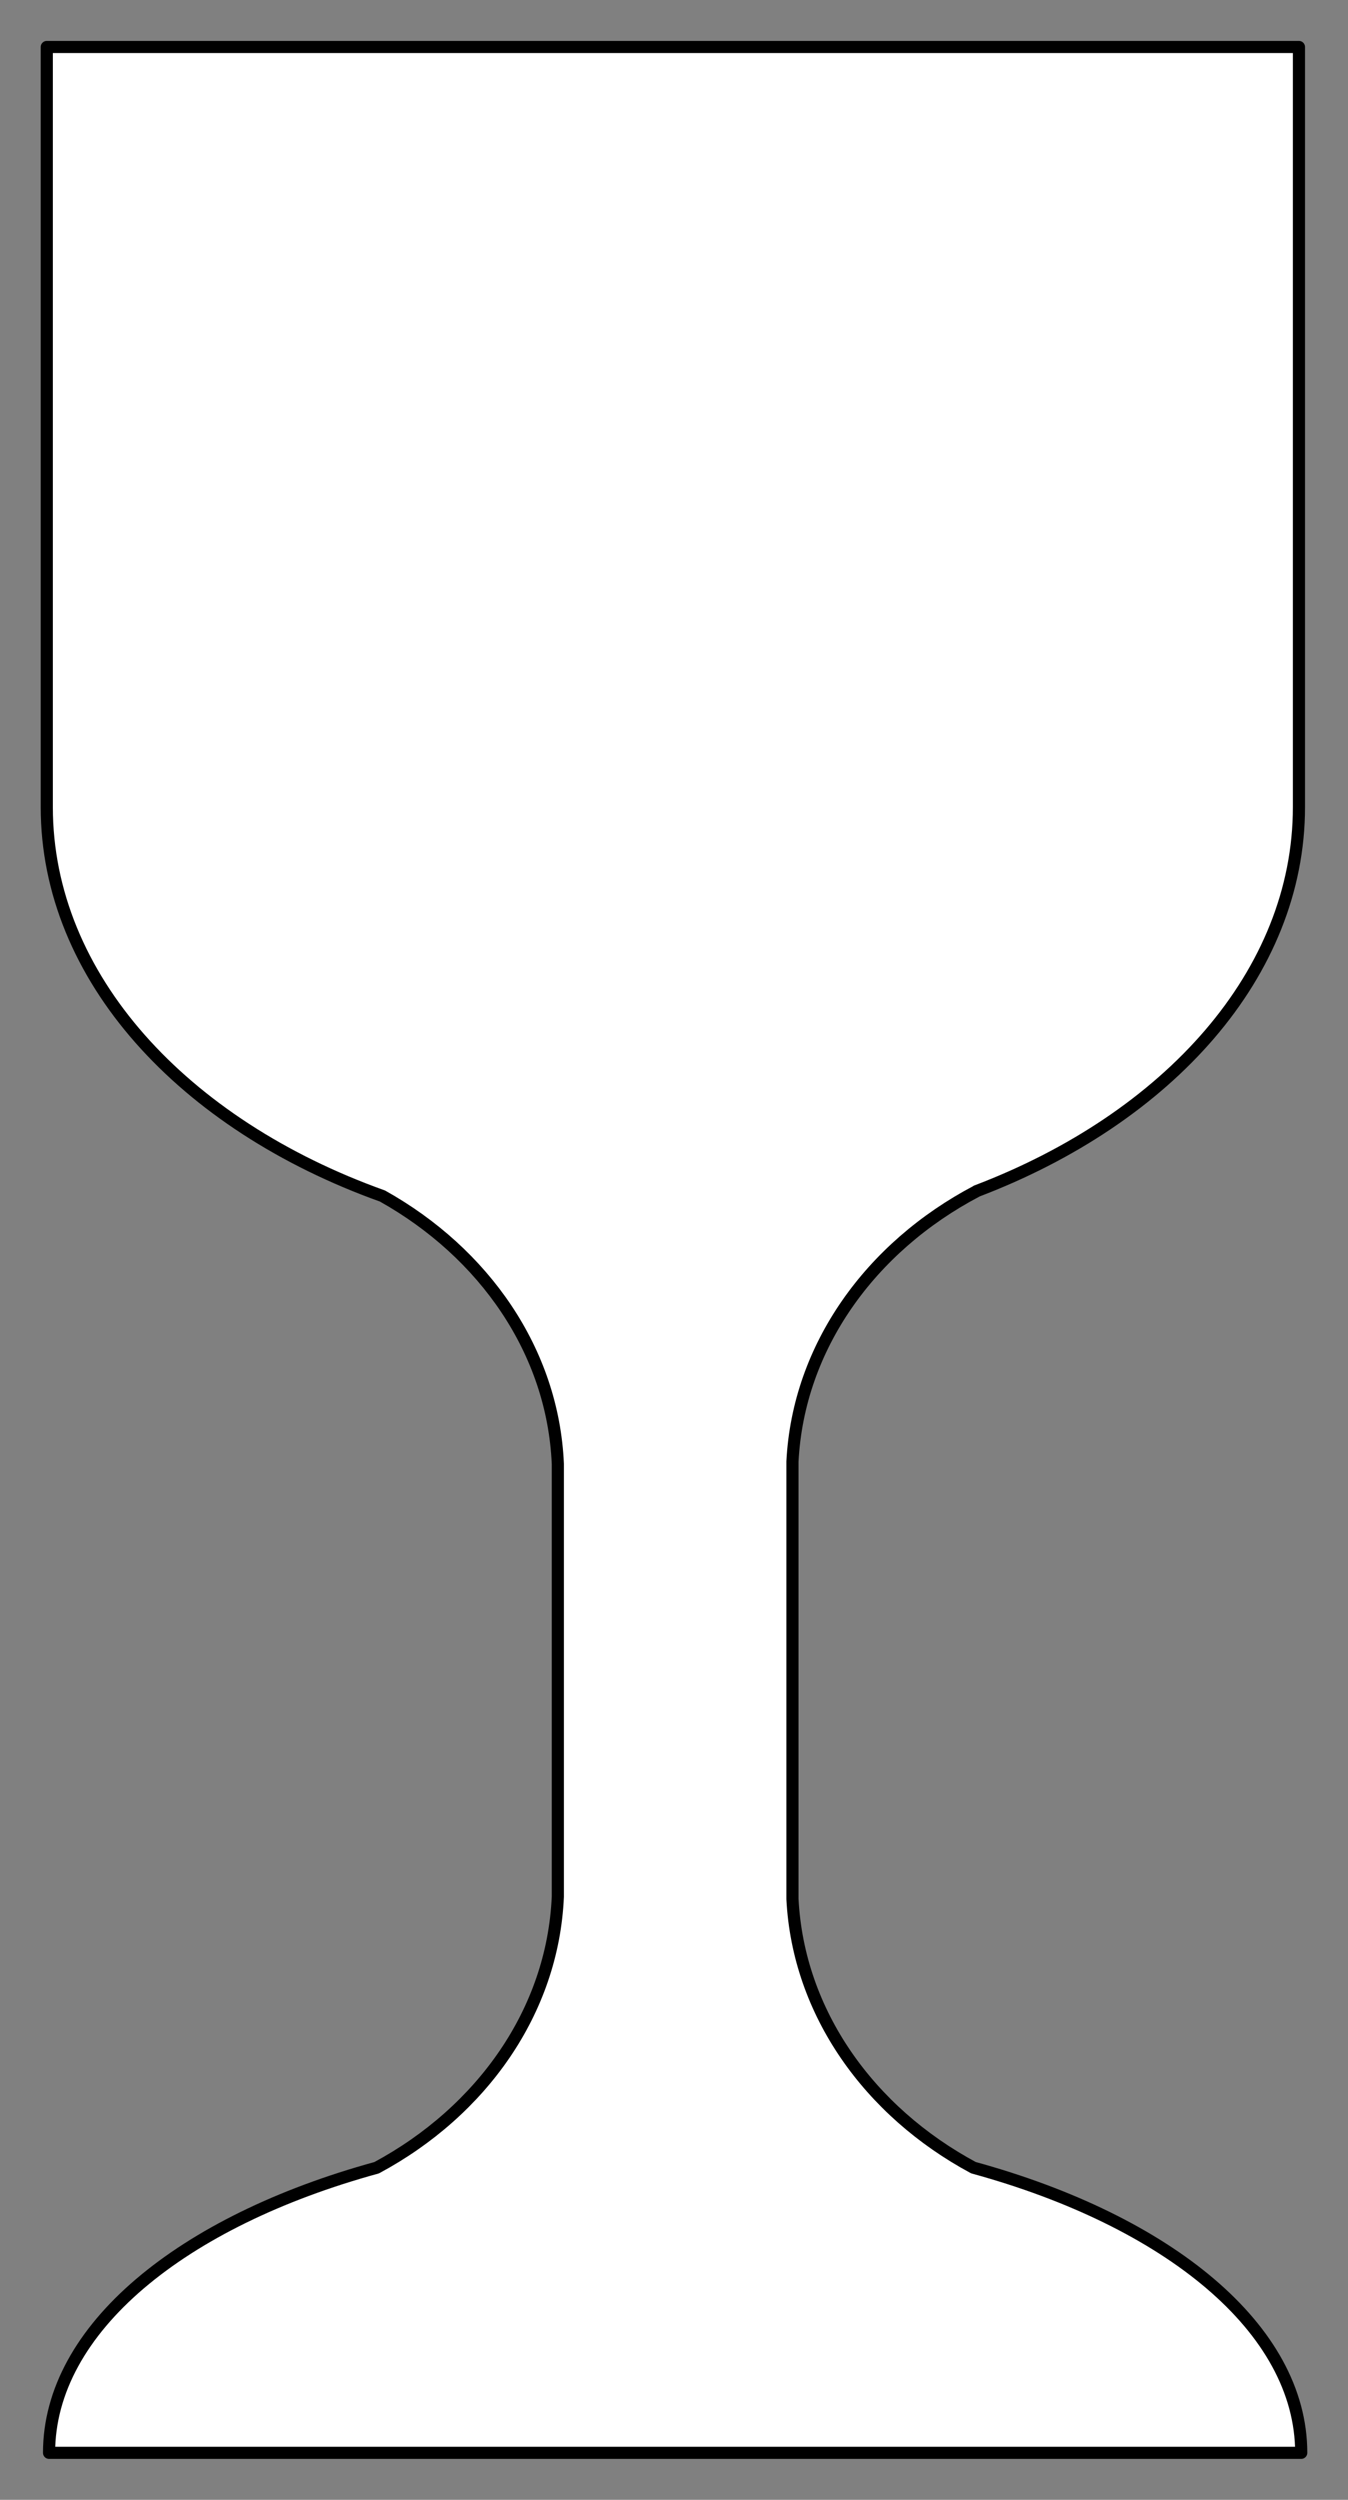 <?xml version="1.0" encoding="UTF-8" standalone="no"?>
<!DOCTYPE svg PUBLIC "-//W3C//DTD SVG 1.1//EN" "http://www.w3.org/Graphics/SVG/1.1/DTD/svg11.dtd">
<svg xmlns="http://www.w3.org/2000/svg" xmlns:xl="http://www.w3.org/1999/xlink" xmlns:dc="http://purl.org/dc/elements/1.1/" version="1.1" viewBox="99 82.898 166.5 308.602" width="166.5" height="308.602">
  <rect x="99" y="82.898" width="166.5" height="308.602" fill="#808080" stroke="none"/>
  <defs>
    <clipPath id="artboard_clip_path">
      <path d="M 99 82.898 L 265.5 82.898 L 265.5 367.171 L 265.5 391.5 L 99 391.5 Z"/>
    </clipPath>
  </defs>
  <g id="Cup_(3)" fill-opacity="1" stroke-opacity="1" stroke="none" fill="none" stroke-dasharray="none">
    <title>Cup (3)</title>
    <g id="Cup_(3)_Layer_2" clip-path="url(#artboard_clip_path)">
      <title>Layer 2</title>
      <g id="Graphic_172">
        <path d="M 110.024 385.699 L 254.757 385.699 L 259.722 385.699 C 259.722 370.378 243.286 357.088 219.236 350.499 C 206.365 343.578 197.599 331.37 196.881 317.329 L 196.881 263.328 C 197.606 249.149 206.537 236.84 219.615 229.956 L 219.615 229.943 C 243.305 220.94 259.441 203.09 259.441 182.54 L 259.441 88.699 L 254.476 88.699 L 109.743 88.699 L 104.778 88.699 L 104.778 182.54 C 104.778 203.56 121.659 221.755 146.24 230.546 C 158.807 237.577 167.296 249.707 167.901 263.606 L 167.901 317.051 C 167.284 331.214 158.482 343.541 145.518 350.506 C 121.483 357.098 105.059 370.383 105.059 385.699 Z" fill="#FFFFFF"/>
        <path d="M 110.024 385.699 L 254.757 385.699 L 259.722 385.699 C 259.722 370.378 243.286 357.088 219.236 350.499 C 206.365 343.578 197.599 331.37 196.881 317.329 L 196.881 263.328 C 197.606 249.149 206.537 236.84 219.615 229.956 L 219.615 229.943 C 243.305 220.94 259.441 203.09 259.441 182.54 L 259.441 88.699 L 254.476 88.699 L 109.743 88.699 L 104.778 88.699 L 104.778 182.54 C 104.778 203.56 121.659 221.755 146.24 230.546 C 158.807 237.577 167.296 249.707 167.901 263.606 L 167.901 317.051 C 167.284 331.214 158.482 343.541 145.518 350.506 C 121.483 357.098 105.059 370.383 105.059 385.699 Z" stroke="black" stroke-linecap="round" stroke-linejoin="round" stroke-width="1.5"/>
      </g>
    </g>
  </g>
</svg>
